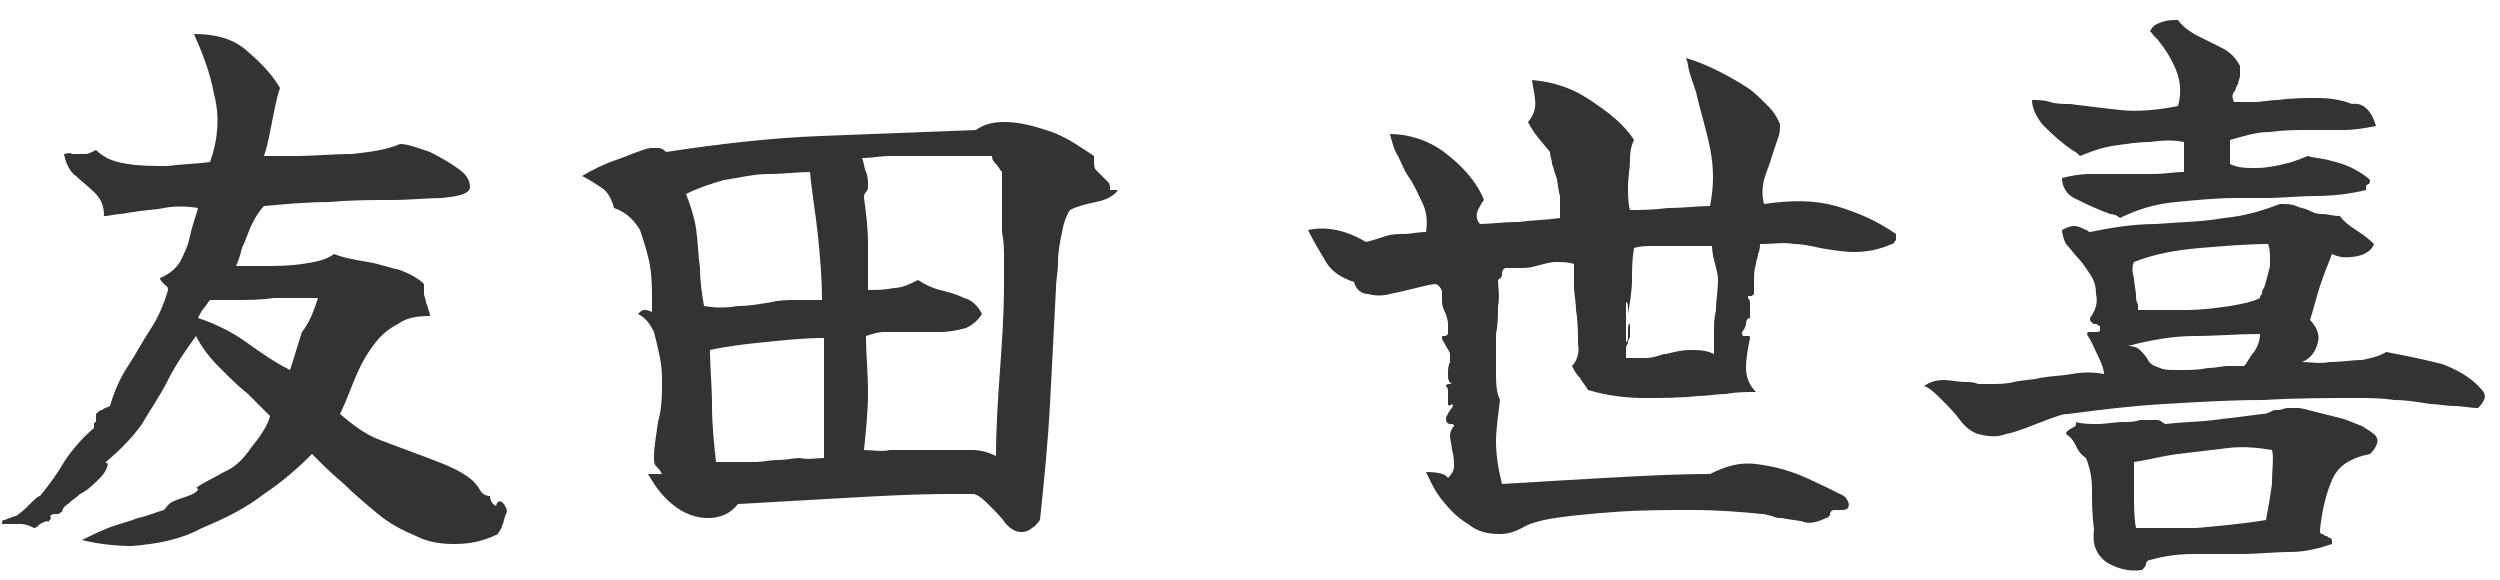 <?xml version="1.0" encoding="utf-8"?>
<!-- Generator: Adobe Illustrator 28.0.0, SVG Export Plug-In . SVG Version: 6.00 Build 0)  -->
<svg version="1.1" id="レイヤー_1" xmlns="http://www.w3.org/2000/svg" xmlns:xlink="http://www.w3.org/1999/xlink" x="0px"
	 y="0px" viewBox="0 0 125 29" style="enable-background:new 0 0 125 29;" xml:space="preserve">
<style type="text/css">
	.st0{enable-background:new    ;}
	.st1{fill:#333333;}
</style>
<g class="st0">
	<path class="st1" d="M25.2,25.2c0.1,0.2,0.2,0.3,0.1,0.5c-0.1,0.2-0.1,0.4-0.2,0.6c0,0.1-0.1,0.2-0.1,0.2c0,0.1-0.1,0.1-0.1,0.2
		c-0.8,0.4-1.5,0.5-2.2,0.5c-0.7,0-1.3-0.1-1.9-0.4c-0.7-0.3-1.3-0.6-1.9-1.1c-0.6-0.5-1.2-1-1.7-1.5c-0.6-0.5-1.1-1-1.6-1.5
		c-0.7,0.7-1.5,1.4-2.4,2c-0.9,0.7-1.9,1.2-3.1,1.7C9,27,7.8,27.2,6.6,27.3c-0.8,0-1.7-0.1-2.5-0.3c0.4-0.2,0.8-0.4,1.3-0.6
		c0.5-0.2,1-0.3,1.5-0.5c0.5-0.1,0.9-0.3,1.3-0.4c0.1-0.1,0.2-0.3,0.4-0.4c0.2-0.1,0.5-0.2,0.8-0.3c0.3-0.1,0.4-0.2,0.5-0.3
		c0,0,0-0.1-0.1-0.1c0.4-0.3,0.9-0.5,1.4-0.8c0.5-0.2,0.9-0.6,1.2-1c0.2-0.3,0.4-0.5,0.6-0.8c0.2-0.3,0.4-0.6,0.5-1
		c-0.3-0.3-0.7-0.7-1.1-1.1c-0.5-0.4-0.9-0.8-1.4-1.3c-0.5-0.5-0.9-1-1.2-1.6c-0.5,0.7-1,1.4-1.4,2.2c-0.4,0.8-0.9,1.5-1.3,2.2
		c-0.5,0.7-1.1,1.3-1.8,1.9c0,0.1,0.1,0.1,0.1,0c0,0.2-0.1,0.5-0.4,0.8s-0.6,0.6-1,0.8c-0.2,0.2-0.4,0.3-0.6,0.5
		c-0.2,0.1-0.3,0.3-0.3,0.4c-0.1,0-0.1,0.1-0.2,0.1c-0.1,0-0.1,0-0.1,0c-0.1,0-0.2,0-0.3,0.1c0.1,0.1,0,0.2-0.1,0.3
		C2.4,26,2.2,26.1,2,26.2c-0.1,0.1-0.2,0.2-0.3,0.2c-0.2-0.1-0.4-0.2-0.7-0.2c-0.3,0-0.6,0-0.9,0c0-0.1,0-0.2,0.1-0.2
		c0.1,0,0.2-0.1,0.3-0.1c0.2-0.1,0.3-0.1,0.3-0.1c0.3-0.2,0.5-0.4,0.7-0.6c0.2-0.2,0.4-0.4,0.5-0.4c0.4-0.5,0.8-1,1.2-1.7
		c0.4-0.6,0.9-1.2,1.5-1.7c0-0.1,0-0.1,0-0.2c0,0,0-0.1,0.1-0.1c0-0.1,0-0.1,0-0.2c0,0,0-0.1,0-0.2c0.1-0.1,0.2-0.2,0.3-0.2
		c0.1-0.1,0.2-0.1,0.4-0.2c0.2-0.7,0.5-1.4,0.9-2c0.4-0.6,0.7-1.2,1.1-1.8c0.4-0.6,0.7-1.3,0.9-2c0-0.2-0.1-0.2-0.2-0.3
		C8.1,14.1,8,14,8,13.9c0.5-0.2,0.8-0.5,1-0.8c0.2-0.4,0.4-0.8,0.5-1.3c0.1-0.5,0.3-1,0.4-1.4c-0.6-0.1-1.2-0.1-1.7,0
		c-0.5,0.1-1,0.1-1.5,0.2c-0.2,0-0.5,0.1-0.7,0.1c-0.2,0-0.5,0.1-0.8,0.1C5.2,10.2,5,9.9,4.7,9.6S4.1,9.1,3.8,8.8
		C3.5,8.6,3.3,8.2,3.2,7.7c0.1,0,0.3-0.1,0.4,0c0.1,0,0.2,0,0.3,0c0.1,0,0.3,0,0.4,0c0.1,0,0.3-0.1,0.5-0.2c0.4,0.4,0.9,0.6,1.6,0.7
		c0.6,0.1,1.3,0.1,2,0.1c0.7-0.1,1.4-0.1,2.1-0.2C10.9,7,11,5.8,10.7,4.7c-0.2-1.1-0.6-2.1-1-3c1,0,1.9,0.2,2.6,0.8s1.3,1.2,1.7,1.9
		c-0.2,0.6-0.3,1.2-0.4,1.7c-0.1,0.5-0.2,1.1-0.4,1.7c0.2,0,0.5,0,0.8,0c0.3,0,0.5,0,0.8,0c0.9,0,1.8-0.1,2.8-0.1
		c0.9-0.1,1.7-0.2,2.4-0.5c0.4,0,0.9,0.2,1.5,0.4c0.6,0.3,1.1,0.6,1.5,0.9c0.4,0.3,0.5,0.6,0.5,0.9c-0.1,0.3-0.5,0.4-1.4,0.5
		c-0.7,0-1.6,0.1-2.5,0.1c-1,0-2,0-3.1,0.1c-1.1,0-2.2,0.1-3.3,0.2c-0.2,0.2-0.4,0.5-0.6,0.9c-0.2,0.4-0.3,0.8-0.5,1.2
		c-0.1,0.4-0.2,0.7-0.3,0.9c0.2,0,0.4,0,0.6,0s0.5,0,0.7,0c0.7,0,1.3,0,2-0.1s1.2-0.2,1.6-0.5c0.5,0.2,1.1,0.3,1.7,0.4
		s1.1,0.3,1.6,0.4c0.5,0.2,0.9,0.4,1.2,0.7c0,0.2,0,0.4,0,0.5c0,0.1,0.1,0.3,0.1,0.4c0,0.1,0.1,0.2,0.1,0.3c0,0.1,0.1,0.2,0.1,0.4
		c-0.7,0-1.2,0.1-1.6,0.4c-0.4,0.2-0.8,0.5-1.1,0.9c-0.4,0.5-0.7,1-1,1.7s-0.5,1.3-0.8,1.9c0.6,0.5,1.2,1,2,1.3s1.6,0.6,2.4,0.9
		c0.8,0.3,1.6,0.6,2.2,1.1c0.1,0.1,0.3,0.3,0.4,0.5c0.1,0.2,0.3,0.3,0.5,0.3c0,0.2,0.1,0.4,0.3,0.5C24.9,24.9,25.1,25.1,25.2,25.2z
		 M15.9,14.9c-0.8,0-1.5,0-2.2,0C13,15,12.3,15,11.7,15c-0.2,0-0.4,0-0.6,0c-0.2,0-0.4,0-0.6,0c-0.1,0.1-0.2,0.3-0.3,0.4
		s-0.2,0.3-0.3,0.5c0.9,0.3,1.7,0.7,2.4,1.2c0.7,0.5,1.4,1,2.2,1.4c0.2-0.6,0.4-1.3,0.6-1.9C15.5,16.1,15.7,15.5,15.9,14.9z"/>
	<path class="st1" d="M55.9,9.5c-0.2,0.3-0.6,0.5-1.1,0.6c-0.5,0.1-0.9,0.2-1.3,0.4c-0.2,0.3-0.3,0.6-0.4,1.1
		c-0.1,0.5-0.2,1-0.2,1.5c0,0.5-0.1,0.9-0.1,1.3c-0.1,1.9-0.2,3.9-0.3,5.8c-0.1,1.9-0.3,3.9-0.5,5.8c-0.1,0.1-0.2,0.3-0.4,0.4
		c-0.1,0.1-0.3,0.2-0.5,0.2c-0.3,0-0.5-0.1-0.8-0.4c-0.2-0.3-0.5-0.6-0.8-0.9s-0.5-0.5-0.8-0.6h-1.2c-1.8,0-3.5,0.1-5.3,0.2
		c-1.8,0.1-3.5,0.2-5.3,0.3c-0.4,0.5-0.9,0.7-1.5,0.7c-0.6,0-1.2-0.2-1.8-0.7c-0.6-0.5-0.9-1-1.2-1.5l0.7,0
		c-0.1-0.2-0.2-0.3-0.3-0.4c-0.1-0.1-0.1-0.2-0.1-0.5c0-0.4,0.1-1,0.2-1.7c0.2-0.7,0.2-1.4,0.2-2c0-0.3,0-0.7-0.1-1.2
		c-0.1-0.5-0.2-0.9-0.3-1.3c-0.2-0.4-0.4-0.7-0.8-0.9c0.1-0.1,0.2-0.2,0.3-0.2c0.1,0,0.2,0,0.4,0.1h0v-0.6c0-0.5,0-1.1-0.1-1.7
		c-0.1-0.6-0.3-1.2-0.5-1.8c-0.3-0.5-0.7-0.9-1.3-1.1c-0.1-0.4-0.3-0.8-0.6-1c-0.3-0.2-0.6-0.4-1-0.6c0.5-0.3,1.1-0.6,1.7-0.8
		c0.6-0.2,1.2-0.5,1.7-0.6c0.1,0,0.2,0,0.4,0c0.2,0,0.3,0.1,0.4,0.2c2.6-0.4,5.2-0.7,7.7-0.8s5.2-0.2,7.8-0.3
		c0.4-0.3,0.9-0.4,1.4-0.4c0.8,0,1.5,0.2,2.4,0.5c0.8,0.3,1.5,0.8,2.1,1.2l0,0.2c0,0.2,0,0.4,0.1,0.5c0.1,0.1,0.2,0.2,0.3,0.3
		c0.1,0.1,0.2,0.2,0.3,0.3c0.1,0.1,0.1,0.2,0.1,0.4L55.9,9.5z M41.1,15c0-1.1-0.1-2.2-0.2-3.2c-0.1-1-0.3-2.1-0.4-3.2
		c-0.6,0-1.3,0.1-2.1,0.1c-0.7,0-1.5,0.2-2.2,0.3c-0.7,0.2-1.3,0.4-1.9,0.7c0.2,0.5,0.4,1.1,0.5,1.7c0.1,0.7,0.1,1.3,0.2,2
		c0,0.7,0.1,1.3,0.2,1.9c0.6,0.1,1.1,0.1,1.7,0c0.6,0,1.1-0.1,1.7-0.2c0.4-0.1,0.8-0.1,1.2-0.1C40.3,15,40.7,15,41.1,15z M41.2,22.9
		c0-0.7,0-1.3,0-2s0-1.3,0-2c0-0.3,0-0.6,0-1c0-0.3,0-0.7,0-1c-1,0-1.9,0.1-2.9,0.2c-1,0.1-1.9,0.2-2.8,0.4c0,0.9,0.1,1.8,0.1,2.8
		c0,0.9,0.1,1.9,0.2,2.8c0.2,0,0.4,0,0.5,0c0.2,0,0.4,0,0.5,0c0.4,0,0.7,0,1,0c0.3,0,0.7-0.1,1.1-0.1c0.4,0,0.8-0.1,1.1-0.1
		C40.4,23,40.8,22.9,41.2,22.9z M50.2,14.2c0-0.4,0-0.8,0-1.3c0-0.4,0-0.8-0.1-1.3c0-0.5,0-1,0-1.5c0-0.5,0-1,0-1.5
		c-0.1-0.1-0.2-0.3-0.3-0.4c-0.1-0.1-0.2-0.2-0.2-0.4c-0.4,0-0.8,0-1.2,0c-0.4,0-0.8,0-1.2,0c-0.2,0-0.5,0-0.7,0c-0.2,0-0.5,0-0.7,0
		c-0.4,0-0.9,0-1.3,0c-0.5,0-0.9,0.1-1.4,0.1c0.1,0.2,0.1,0.5,0.2,0.7c0.1,0.2,0.1,0.5,0.1,0.7c0,0.1,0,0.2-0.1,0.3
		c-0.1,0.1-0.1,0.2-0.1,0.3c0.1,0.7,0.2,1.5,0.2,2.3c0,0.8,0,1.6,0,2.3c0.4,0,0.8,0,1.3-0.1c0.4,0,0.8-0.2,1.2-0.4
		c0.3,0.2,0.7,0.4,1.1,0.5c0.4,0.1,0.8,0.2,1.2,0.4c0.4,0.1,0.7,0.4,0.9,0.8c-0.2,0.3-0.4,0.5-0.8,0.7c-0.4,0.1-0.8,0.2-1.3,0.2
		c-0.5,0-0.9,0-1.3,0c-0.1,0-0.2,0-0.3,0s-0.2,0-0.3,0c-0.3,0-0.6,0-0.9,0c-0.3,0-0.6,0.1-0.9,0.2c0,0.9,0.1,1.9,0.1,2.8
		c0,1-0.1,1.9-0.2,2.9c0.4,0,0.9,0.1,1.3,0c0.5,0,0.9,0,1.3,0c0.3,0,0.5,0,0.8,0c0.3,0,0.5,0,0.8,0c0.4,0,0.8,0,1.2,0
		c0.4,0,0.8,0.1,1.2,0.3c0-1.4,0.1-2.9,0.2-4.3C50.1,17.1,50.2,15.7,50.2,14.2z"/>
	<path class="st1" d="M94.8,11.7c0,0.1,0,0.2,0,0.3c-0.1,0.1-0.1,0.2-0.2,0.2c-0.7,0.3-1.3,0.4-1.9,0.4c-0.5,0-1.1-0.1-1.7-0.2
		c-0.4-0.1-0.9-0.2-1.3-0.2c-0.5-0.1-1,0-1.7,0c0,0.1,0,0.3-0.1,0.5c0,0.2-0.1,0.3-0.1,0.5c-0.1,0.3-0.1,0.6-0.1,0.8
		c0,0.3,0,0.5,0,0.7c-0.1,0.1-0.1,0.1-0.2,0.1c-0.1,0-0.1,0-0.1,0.1c0.1,0.1,0.1,0.2,0.1,0.3c0,0.1,0,0.2,0,0.3c0,0.1,0,0.1,0,0.2
		c0,0.1,0,0.1,0,0.2c-0.1,0-0.2,0.1-0.2,0.3c0,0.1-0.1,0.3-0.2,0.4c0,0.1,0,0.2,0.1,0.2c0,0,0.1,0,0.2,0c0.1,0,0.1,0,0.1,0.1
		c-0.1,0.5-0.2,1-0.2,1.5s0.2,0.9,0.5,1.2c-0.5,0-1,0-1.5,0.1c-0.5,0-0.9,0.1-1.4,0.1c-0.9,0.1-1.8,0.1-2.7,0.1
		c-0.8,0-1.8-0.1-2.8-0.4c-0.1-0.2-0.3-0.4-0.4-0.6c-0.2-0.2-0.3-0.4-0.4-0.6c0.2-0.2,0.4-0.6,0.3-1.1c0-0.5,0-1.1-0.1-1.7
		c0-0.4-0.1-0.8-0.1-1.2c0-0.4,0-0.8,0-1.1c-0.3-0.1-0.6-0.1-0.9-0.1c-0.3,0-0.6,0.1-1,0.2c-0.3,0.1-0.6,0.1-0.8,0.1
		c-0.3,0-0.5,0-0.7,0c-0.1,0-0.2,0.1-0.2,0.3c0,0.2-0.1,0.2-0.2,0.3c0,0.4,0.1,0.8,0,1.3c0,0.5,0,0.9-0.1,1.4c0,0.6,0,1.2,0,1.8
		c0,0.6,0,1.1,0.2,1.5c-0.1,0.8-0.2,1.5-0.2,2.1c0,0.6,0.1,1.3,0.3,2.1c1.6-0.1,3.3-0.2,5.1-0.3c1.8-0.1,3.6-0.2,5.3-0.2
		c0.8-0.4,1.5-0.6,2.3-0.5s1.6,0.3,2.3,0.6s1.5,0.7,2.1,1c0.2,0.2,0.3,0.4,0.2,0.6c-0.1,0.1-0.2,0.1-0.4,0.1c0,0-0.1,0-0.1,0
		c-0.1,0-0.1,0-0.2,0c-0.1,0-0.2,0.1-0.2,0.2c0,0.1-0.1,0.2-0.2,0.2c-0.4,0.2-0.8,0.3-1.1,0.2s-0.7-0.1-1.1-0.2
		c-0.2,0-0.3,0-0.5-0.1c-0.1,0-0.3-0.1-0.5-0.1c-1-0.1-2.2-0.2-3.5-0.2s-2.6,0-3.9,0.1s-2.5,0.2-3.5,0.4c-0.4,0.1-0.8,0.2-1.1,0.4
		c-0.4,0.2-0.7,0.3-1.1,0.3c-0.6,0-1.1-0.1-1.6-0.5c-0.5-0.3-0.9-0.7-1.3-1.2c-0.4-0.5-0.6-1-0.8-1.4c0.6,0,1,0.1,1.1,0.3
		c0.2-0.2,0.3-0.4,0.3-0.6s0-0.5-0.1-0.8c0-0.2-0.1-0.5-0.1-0.7s0.1-0.4,0.2-0.5c0-0.1-0.1-0.1-0.2-0.1s-0.2-0.1-0.2-0.2
		c0-0.1,0-0.2,0.1-0.3c0-0.1,0.1-0.1,0.1-0.2c0.1-0.1,0.2-0.2,0.1-0.3c-0.1,0.1-0.2,0.1-0.2,0c0-0.1,0-0.2,0-0.3c0-0.1,0-0.2,0-0.3
		c0-0.1,0-0.2-0.1-0.3c0-0.1,0.1-0.1,0.3-0.1c-0.2-0.1-0.2-0.3-0.2-0.5c0-0.2,0-0.4,0.1-0.6c0-0.2,0-0.4,0-0.4
		c0-0.1-0.1-0.2-0.2-0.4c-0.1-0.2-0.2-0.3-0.2-0.4c0-0.1,0-0.1,0.1-0.1c0.1,0,0.1,0,0.2-0.1c0-0.1,0-0.2,0-0.5
		c0-0.2-0.1-0.5-0.2-0.7c-0.1-0.2-0.1-0.4-0.1-0.5c0,0,0-0.1,0-0.1c0-0.1,0-0.2,0-0.3c0-0.1-0.1-0.3-0.3-0.4c-0.2,0-0.6,0.1-1,0.2
		s-0.8,0.2-1.3,0.3c-0.4,0.1-0.7,0.1-1.1,0c-0.3,0-0.6-0.2-0.7-0.6c-0.6-0.2-1.1-0.5-1.4-1c-0.3-0.5-0.6-1-0.9-1.6
		c0.5-0.1,0.9-0.1,1.4,0s1,0.3,1.5,0.6c0.4-0.1,0.7-0.2,1-0.3s0.6-0.1,0.9-0.1c0.3,0,0.7-0.1,1.1-0.1c0.1-0.6,0-1.1-0.2-1.5
		c-0.2-0.4-0.4-0.9-0.7-1.3c-0.2-0.3-0.3-0.6-0.5-1c-0.2-0.3-0.3-0.7-0.4-1.1c0.9,0,1.9,0.3,2.7,0.9s1.6,1.4,2,2.4
		c-0.1,0.1-0.2,0.3-0.3,0.5c-0.1,0.2-0.1,0.5,0.1,0.7c0.5,0,1.1-0.1,1.9-0.1c0.8-0.1,1.4-0.1,2.1-0.2c0-0.4,0-0.7,0-1.1
		c-0.1-0.3-0.1-0.7-0.2-1c-0.1-0.2-0.1-0.4-0.2-0.6c0-0.2-0.1-0.4-0.1-0.6c-0.4-0.5-0.8-0.9-1.1-1.5C77,5.4,76.7,4.8,76.6,4
		c1.1,0.1,2,0.4,2.9,1s1.7,1.2,2.2,2c-0.1,0.2-0.2,0.5-0.2,1c0,0.4-0.1,0.9-0.1,1.3s0,0.9,0.1,1.2c0.5,0,1.1,0,1.9-0.1
		c0.8,0,1.5-0.1,2.1-0.1c0.2-1,0.2-1.9,0-2.9c-0.2-1-0.5-1.9-0.7-2.8c-0.1-0.3-0.2-0.6-0.3-0.9s-0.1-0.6-0.2-0.8
		c1,0.3,2,0.8,3.1,1.5c0.3,0.2,0.6,0.5,1,0.9c0.4,0.4,0.5,0.7,0.6,0.9c0,0.2,0,0.5-0.1,0.7c-0.1,0.3-0.2,0.6-0.3,0.9
		c-0.1,0.4-0.3,0.8-0.4,1.2c-0.1,0.4-0.1,0.8,0,1.2c1.4-0.2,2.5-0.2,3.6,0.1C92.8,10.6,93.8,11,94.8,11.7z M85.6,12.3
		c-0.4,0-0.7,0-1,0c-0.3,0-0.6,0-0.9,0c-0.3,0-0.7,0-1,0c-0.3,0-0.7,0-1,0.1c-0.1,0.6-0.1,1.1-0.1,1.6c0,0.5-0.1,1.1-0.2,1.7
		c0-0.4,0-0.6-0.1-0.6c0,0.1,0,0.2,0,0.3c0,0.1,0,0.3,0,0.4c0,0.2,0,0.4,0,0.7c0,0.2,0,0.4,0,0.6c0.1,0,0.1-0.2,0.1-0.5
		s0-0.4,0.1-0.4c0,0.3,0,0.5,0,0.6c0,0.1-0.1,0.2-0.1,0.3c0,0.1-0.1,0.2-0.1,0.3c0,0.1,0,0.2,0,0.3c0,0.1,0,0.2,0,0.2
		c0.3,0,0.7,0,1,0c0.3,0,0.6-0.1,0.9-0.2c0,0,0,0,0.1,0c0.4-0.1,0.8-0.2,1.2-0.2c0.4,0,0.8,0,1.2,0.2c0-0.4,0-0.8,0-1.1
		c0-0.4,0-0.7,0.1-1.1c0-0.5,0.1-1,0.1-1.5S85.6,12.9,85.6,12.3z"/>
	<path class="st1" d="M124.1,19.5c0.1,0.1,0.2,0.3,0.1,0.5c-0.1,0.2-0.2,0.3-0.3,0.4c-0.4,0-0.8-0.1-1.2-0.1s-0.8-0.1-1.2-0.1
		c-0.6-0.1-1.2-0.2-1.8-0.2c-0.6-0.1-1.3-0.1-1.9-0.1c-1.4,0-3,0-4.6,0.1c-1.7,0-3.3,0.1-5,0.2c-1.7,0.1-3.3,0.3-4.8,0.5
		c-0.3,0-0.5,0.1-0.8,0.2c-0.3,0.1-0.5,0.2-0.8,0.3c-0.5,0.2-1,0.4-1.5,0.5c-0.5,0.2-1,0.1-1.4,0c-0.3-0.1-0.6-0.3-0.9-0.7
		s-0.6-0.7-0.9-1s-0.6-0.6-0.9-0.7c0.3-0.2,0.6-0.3,1-0.3c0.3,0,0.7,0.1,1.1,0.1c0.2,0,0.4,0,0.6,0.1c0.2,0,0.4,0,0.6,0
		c0.4,0,0.8,0,1.2-0.1s0.9-0.1,1.3-0.2c0.5-0.1,1-0.1,1.6-0.2c0.5-0.1,1.1-0.1,1.6,0c0-0.2-0.1-0.5-0.3-0.9c-0.2-0.4-0.3-0.7-0.5-1
		c-0.1-0.1,0-0.2,0-0.2c0.1,0,0.2,0,0.3,0c0.2,0,0.3,0,0.3-0.1c0-0.1,0-0.1,0-0.2c-0.1,0-0.1-0.1-0.2-0.1c-0.1,0-0.2,0-0.2-0.1
		c-0.1,0-0.1-0.1-0.1-0.2c0.3-0.4,0.4-0.8,0.3-1.2c0-0.4-0.1-0.7-0.3-1c-0.2-0.3-0.4-0.6-0.6-0.8c-0.2-0.2-0.4-0.5-0.6-0.7
		c-0.1-0.2-0.2-0.5-0.2-0.7c0.2-0.1,0.4-0.2,0.6-0.2s0.4,0.1,0.6,0.2c0.1,0,0.1,0.1,0.2,0.1c1-0.2,2.1-0.4,3.3-0.4
		c1.2-0.1,2.3-0.1,3.4-0.3c1.1-0.1,2-0.4,2.8-0.7c0.3,0,0.6,0,0.8,0.1c0.2,0.1,0.4,0.1,0.6,0.2s0.4,0.2,0.7,0.2s0.5,0.1,0.9,0.1
		c0.2,0.3,0.5,0.5,0.8,0.7c0.3,0.2,0.6,0.4,0.9,0.7c-0.1,0.3-0.4,0.5-0.8,0.6c-0.5,0.1-0.9,0.1-1.3-0.1c-0.2,0.5-0.4,1-0.6,1.6
		c-0.2,0.6-0.3,1.1-0.5,1.7c0.3,0.3,0.5,0.7,0.4,1.1c-0.1,0.4-0.3,0.8-0.8,1c0.4,0,0.9,0.1,1.4,0c0.6,0,1.1-0.1,1.6-0.1
		c0.5-0.1,0.9-0.2,1.2-0.4c1.1,0.2,2,0.4,2.8,0.6C122.9,18.5,123.6,18.9,124.1,19.5z M118.8,6.3c-0.5,0.1-1.1,0.2-1.6,0.2
		c-0.5,0-1.1,0-1.7,0c-0.7,0-1.3,0-2,0.1c-0.7,0-1.3,0.2-2,0.4c0,0.1,0,0.2,0,0.4c0,0.1,0,0.3,0,0.4c0,0.2,0,0.3,0,0.4
		c0.4,0.2,0.8,0.2,1.3,0.2c0.5,0,1-0.1,1.4-0.2c0.5-0.1,0.9-0.3,1.2-0.4c0.3,0.1,0.6,0.1,1,0.2c0.4,0.1,0.8,0.2,1.2,0.4
		c0.4,0.2,0.7,0.4,0.9,0.6c0,0.1,0,0.2-0.1,0.2c0,0-0.1,0.1-0.1,0.1c0,0,0,0.1,0,0.2c-0.8,0.2-1.7,0.3-2.5,0.3
		c-0.8,0-1.7,0.1-2.5,0.1c-0.2,0-0.5,0-0.7,0s-0.5,0-0.8,0c-0.9,0-2,0.1-3,0.2c-1.1,0.1-2,0.4-2.8,0.8c-0.1-0.1-0.3-0.2-0.5-0.2
		c-0.2-0.1-0.3-0.1-0.5-0.2c-0.5-0.2-0.9-0.4-1.3-0.6c-0.4-0.2-0.6-0.6-0.6-1c0.4-0.1,0.9-0.2,1.4-0.2c0.5,0,1.1,0,1.7,0
		c0.5,0,1,0,1.5,0c0.5,0,1-0.1,1.5-0.1l0-1.5c-0.5-0.1-1-0.1-1.7,0c-0.6,0-1.2,0.1-1.9,0.2c-0.6,0.1-1.1,0.3-1.6,0.5
		c-0.1-0.1-0.2-0.2-0.4-0.3c-0.1-0.1-0.3-0.2-0.4-0.3c-0.4-0.3-0.8-0.7-1.1-1c-0.3-0.4-0.5-0.8-0.5-1.2c0.3,0,0.6,0,0.9,0.1
		c0.3,0.1,0.7,0.1,1,0.1c0.8,0.1,1.6,0.2,2.5,0.3c0.9,0.1,1.9,0,2.9-0.2c0.2-0.7,0.1-1.3-0.1-1.8s-0.5-1-0.9-1.5
		c-0.1-0.1-0.1-0.1-0.2-0.2s-0.1-0.2-0.2-0.2c0.1-0.3,0.3-0.4,0.6-0.5s0.5-0.1,0.8-0.1c0.2,0.3,0.6,0.6,1,0.8s0.8,0.4,1.2,0.6
		s0.7,0.5,0.9,0.9c0,0.2,0,0.3,0,0.5c0,0.1-0.1,0.3-0.1,0.4c-0.1,0.1-0.1,0.3-0.2,0.4c-0.1,0.1-0.1,0.3,0,0.5c0.3,0,0.7,0,1,0
		c0.4,0,0.8-0.1,1.2-0.1c0.7-0.1,1.3-0.1,2-0.1c0.6,0,1.2,0.1,1.7,0.3C118.2,5.1,118.6,5.6,118.8,6.3z M118.8,21.8
		c0.1,0.2,0.1,0.3,0,0.5c-0.1,0.2-0.2,0.3-0.3,0.4c-1,0.2-1.6,0.6-1.9,1.3c-0.3,0.7-0.5,1.5-0.6,2.5c0,0.1,0,0.2,0.1,0.2
		s0.1,0.1,0.2,0.1c0.1,0,0.1,0.1,0.2,0.1c0.1,0,0.1,0.1,0.1,0.3c-0.6,0.2-1.3,0.4-2.1,0.4c-0.8,0-1.6,0.1-2.5,0.1
		c-0.8,0-1.6,0-2.3,0c-0.8,0-1.5,0.1-2.2,0.3c-0.1,0-0.2,0.1-0.2,0.2c0,0.1-0.1,0.2-0.2,0.3c-0.7,0.1-1.3-0.1-1.8-0.4
		c-0.5-0.4-0.7-0.9-0.6-1.6c-0.1-0.8-0.1-1.4-0.1-2c0-0.6-0.1-1.1-0.3-1.6c-0.3-0.2-0.4-0.4-0.5-0.6c-0.1-0.2-0.2-0.4-0.5-0.6
		c0-0.1,0.1-0.2,0.3-0.3s0.2-0.1,0.2-0.3c0.3,0.1,0.7,0.1,1.1,0.1c0.4,0,0.8-0.1,1.3-0.1c0.3,0,0.5,0,0.8-0.1c0.3,0,0.6,0,0.8,0
		c0.1,0,0.2,0,0.3,0.1s0.2,0.1,0.2,0.1c0.8-0.1,1.6-0.1,2.4-0.2c0.8-0.1,1.7-0.2,2.4-0.3c0.1,0,0.2,0,0.4-0.1s0.2-0.1,0.4-0.1
		c0.2,0,0.3-0.1,0.5-0.1s0.3,0,0.5,0c0.2,0,0.5,0.1,0.9,0.2c0.4,0.1,0.8,0.2,1.2,0.3s0.8,0.3,1.1,0.4
		C118.4,21.5,118.6,21.6,118.8,21.8z M113,16.7c-1.1,0-2.2,0.1-3.3,0.1c-1,0-2.2,0.2-3.3,0.5c0.3,0,0.5,0.1,0.6,0.2
		c0.1,0.1,0.3,0.3,0.4,0.5c0.1,0.2,0.3,0.3,0.6,0.4c0.2,0.1,0.5,0.1,1,0.1s0.9,0,1.4-0.1c0.4,0,0.7-0.1,1-0.1c0.3,0,0.6,0,0.8,0
		c0.2-0.2,0.3-0.5,0.5-0.7C112.9,17.3,113,17,113,16.7z M113.4,12.2c-1,0-2.2,0.1-3.4,0.2s-2.3,0.3-3.3,0.7c-0.1,0.2-0.1,0.5,0,0.8
		c0,0.3,0.1,0.6,0.1,0.9c0,0.1,0,0.3,0.1,0.4c0,0.1,0,0.2,0,0.3c0.8,0,1.6,0,2.4,0c0.8,0,1.5-0.1,2.2-0.2c0.6-0.1,1.1-0.2,1.5-0.4
		c0-0.1,0-0.1,0.1-0.2c0-0.1,0-0.2,0.1-0.3c0.1-0.3,0.2-0.7,0.3-1.1C113.5,12.7,113.5,12.4,113.4,12.2z M113.6,22.5
		c-0.6-0.1-1.4-0.2-2.2-0.1c-0.8,0.1-1.7,0.2-2.5,0.3c-0.8,0.1-1.5,0.3-2.2,0.4c0,0.4,0,1,0,1.6c0,0.6,0,1.2,0.1,1.7
		c0.8,0,1.8,0,3,0c1.1-0.1,2.3-0.2,3.5-0.4c0.1-0.5,0.2-1.1,0.3-1.8C113.6,23.4,113.7,22.9,113.6,22.5z"/>
</g>
</svg>
